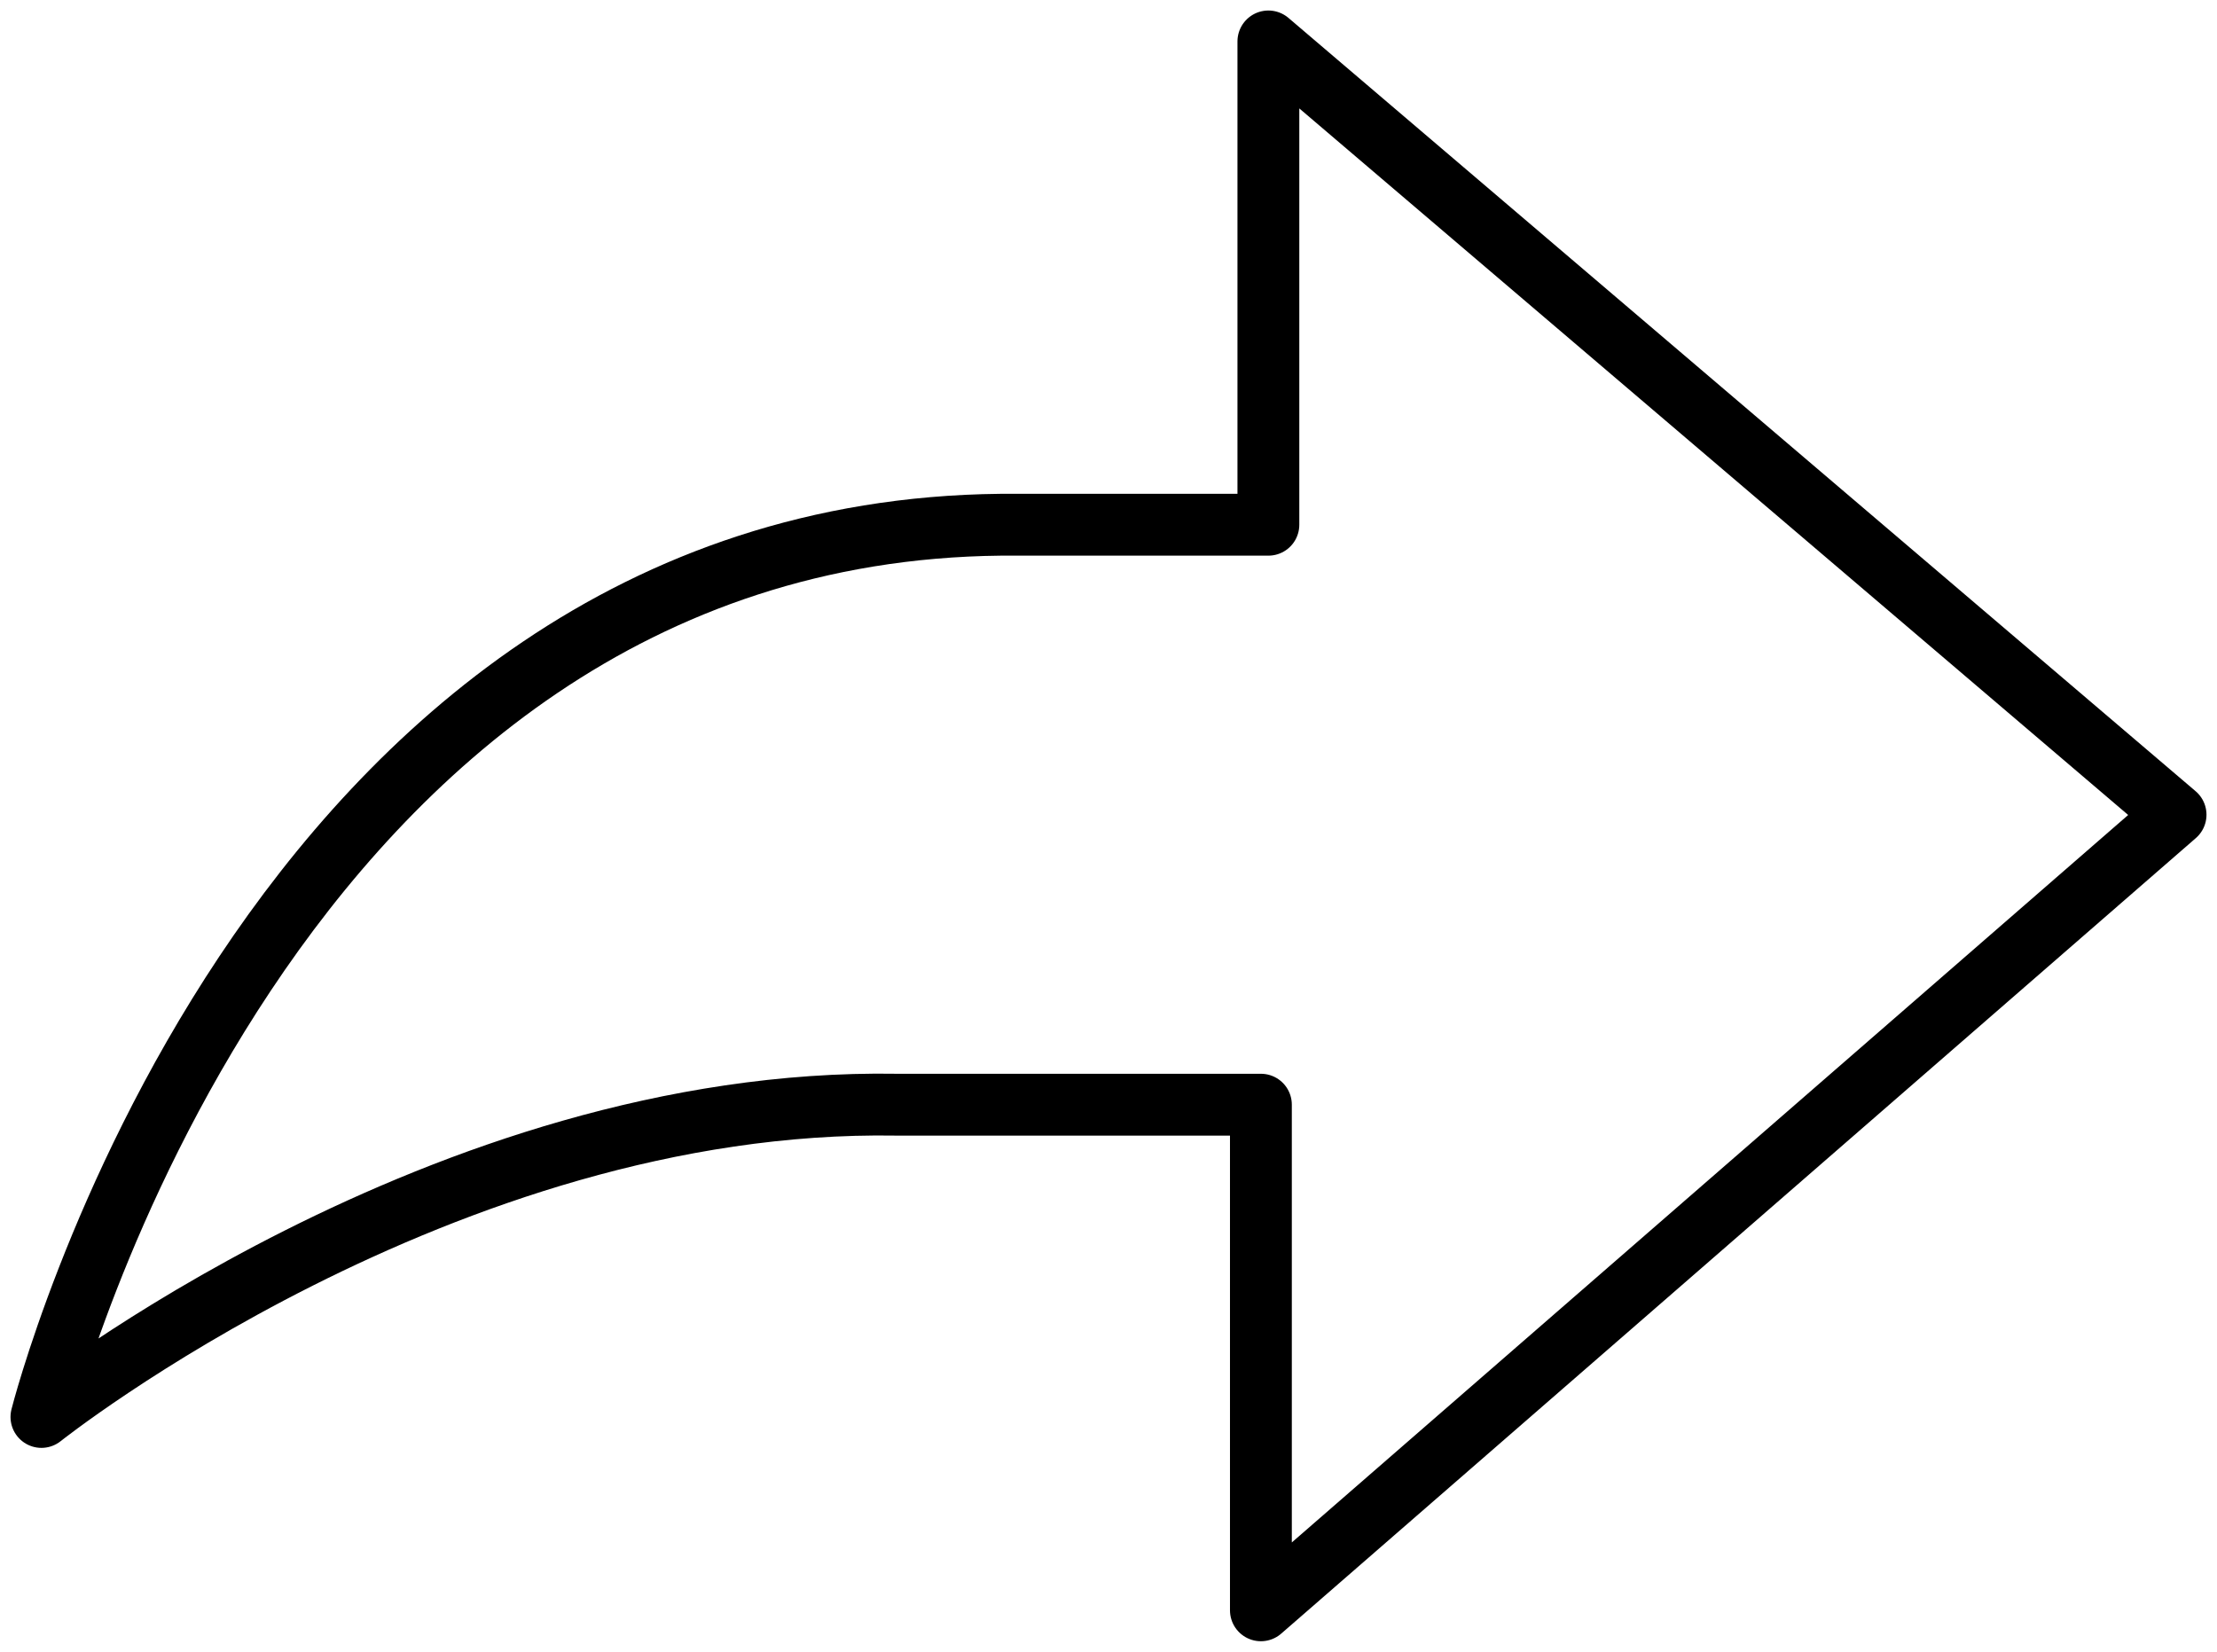 <svg xmlns="http://www.w3.org/2000/svg" xmlns:xlink="http://www.w3.org/1999/xlink" width="35.851" height="26.712" viewBox="0 0 35.851 26.712">
  <defs>
    <clipPath id="clip-path">
      <rect id="Rectangle_76" data-name="Rectangle 76" width="35.851" height="26.712" fill="none" stroke="#000" stroke-width="1"/>
    </clipPath>
  </defs>
  <g id="Group_107" data-name="Group 107" clip-path="url(#clip-path)">
    <path id="Path_61" data-name="Path 61" d="M35.011,13.006,20.341.5V8.316H16.012C4.107,8.437.5,22.745.5,22.745s6.493-5.171,13.828-5.05H20.22v8.177Z" transform="translate(0.17 0.17)" fill="none" stroke="#000" stroke-linecap="round" stroke-linejoin="round" stroke-width="1"/>
  </g>
</svg>
